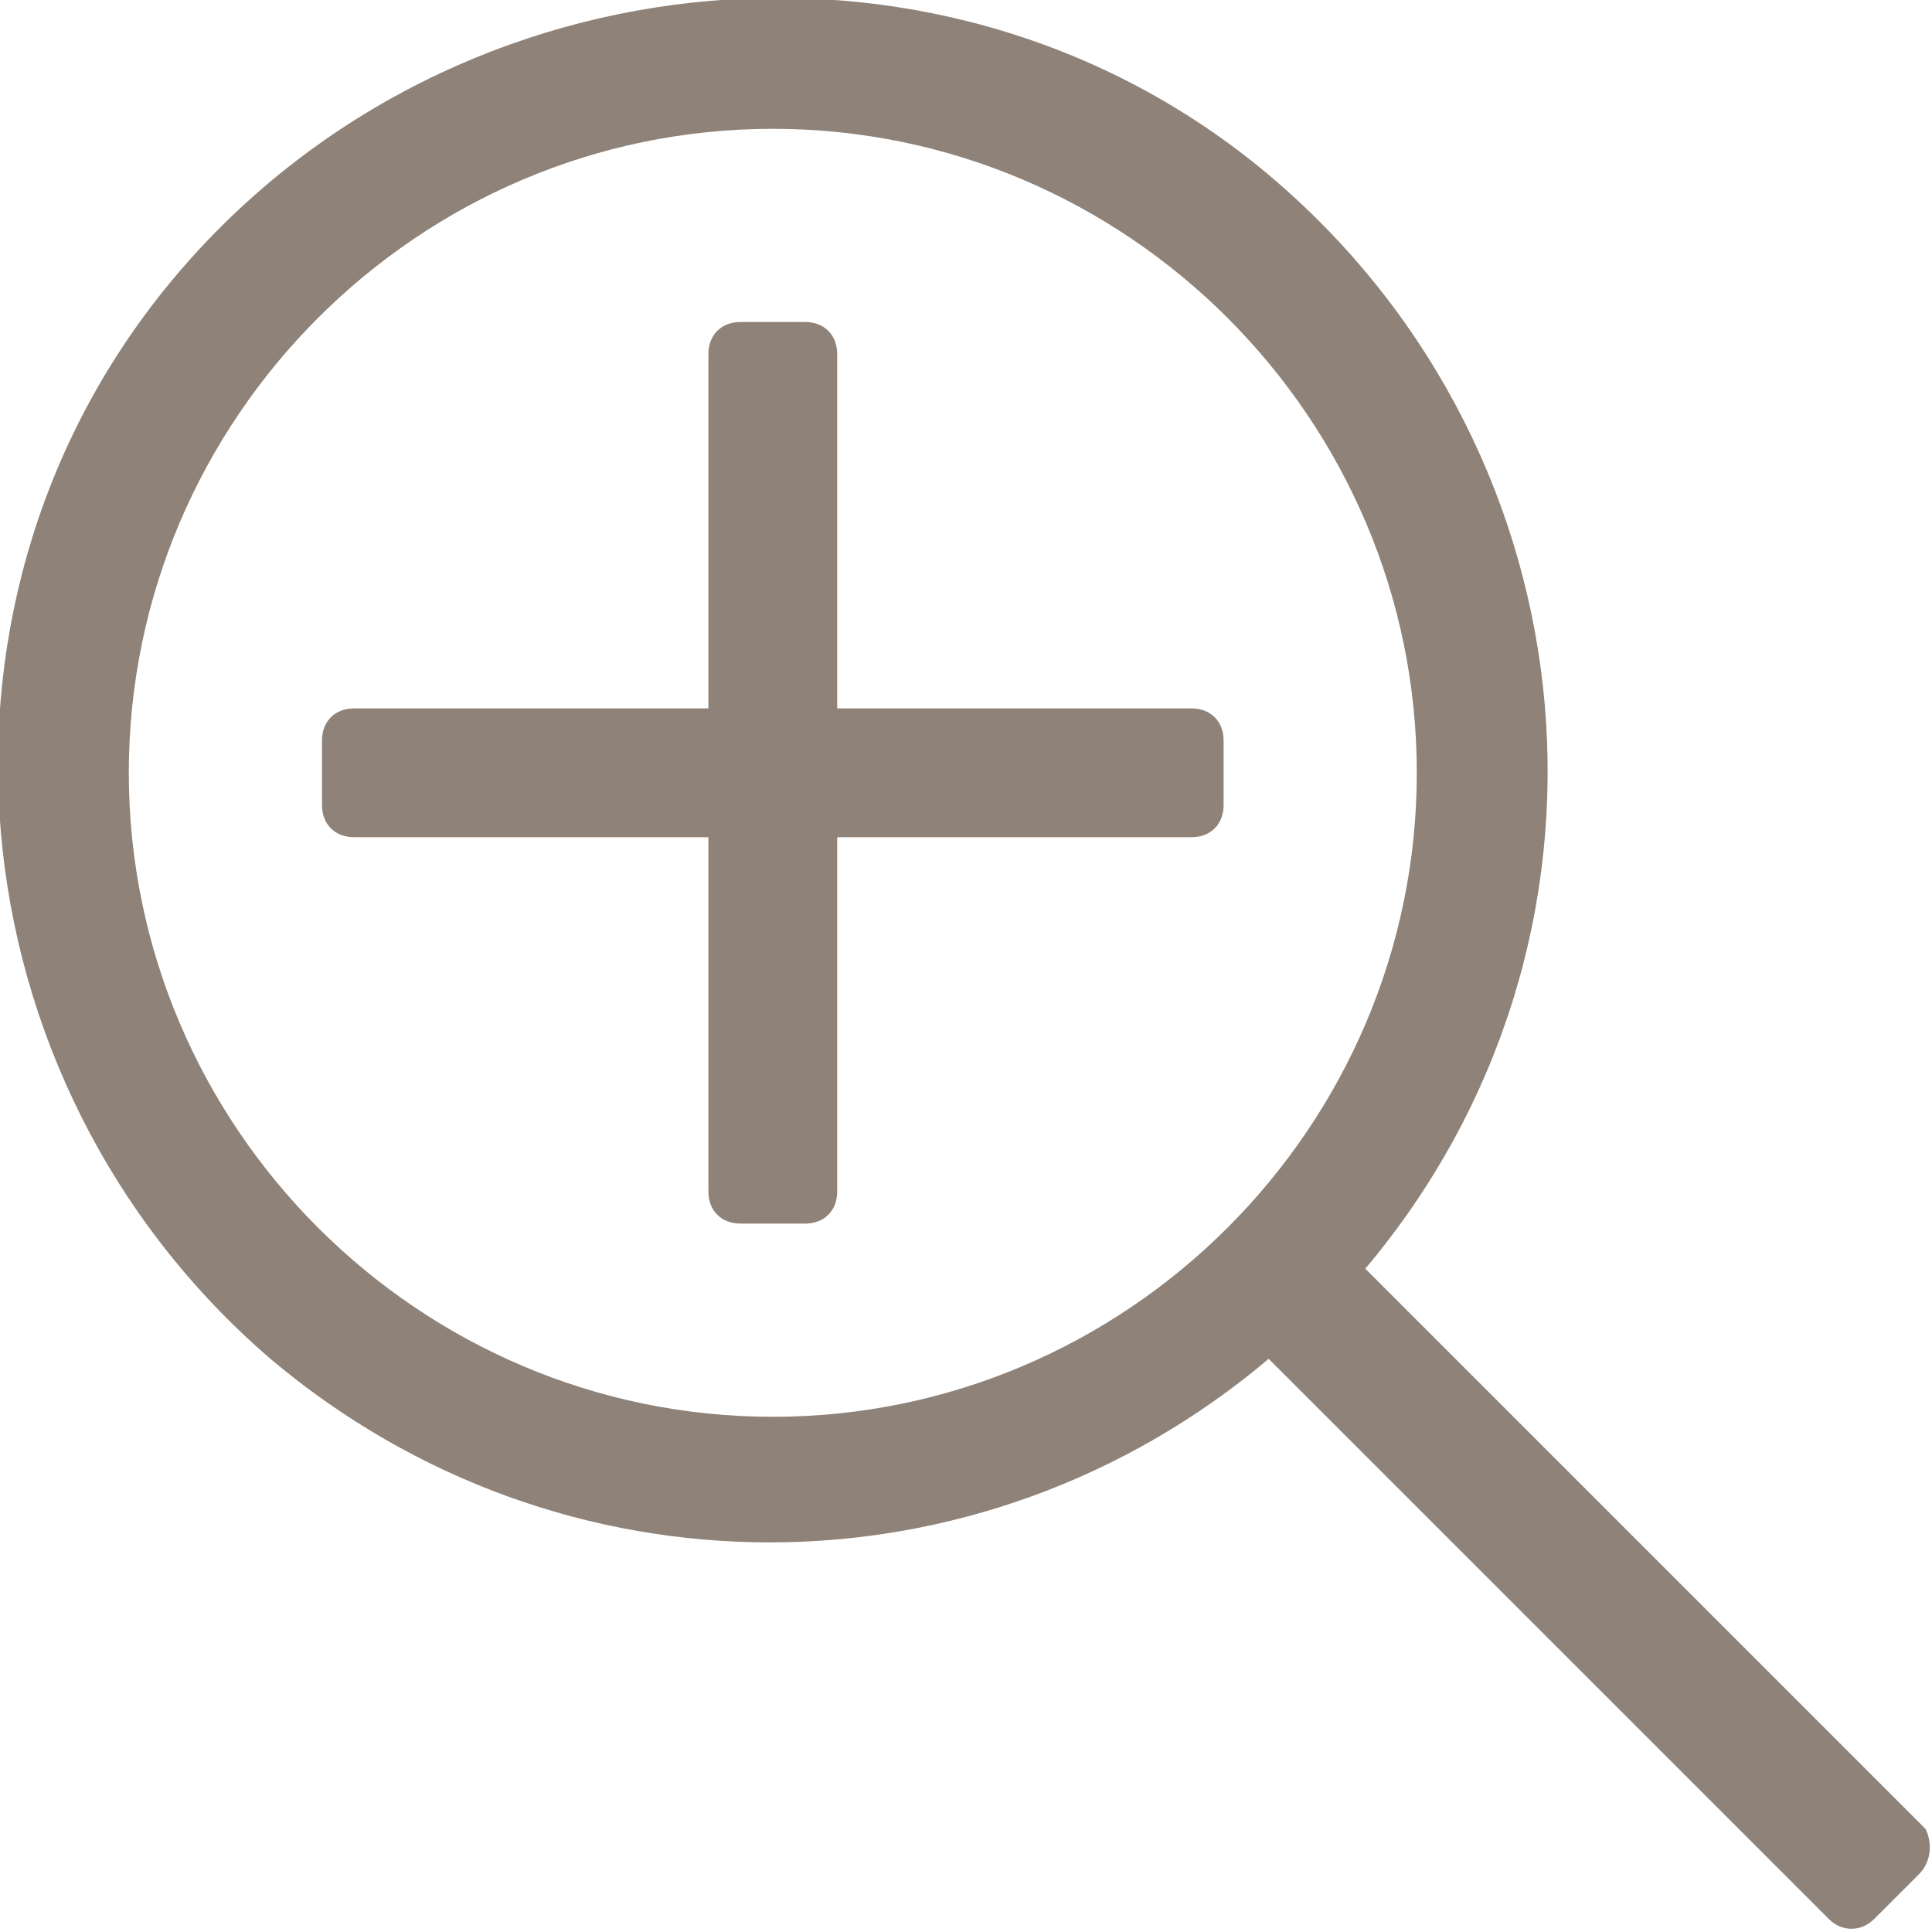 <svg xmlns="http://www.w3.org/2000/svg" viewBox="0 0 30 30" enable-background="new 0 0 30 30"><style type="text/css">.st0{fill:#8F8278;}</style><title>Zoom In</title><g id="Zoom_In"><path class="st0" d="M29.9 28.4l-8.7-8.7c4.3-5.1 3.6-12.6-1.4-16.9s-12.7-3.6-17 1.4-3.6 12.6 1.4 16.9c4.5 3.8 11 3.8 15.5 0l8.7 8.7c.2.2.5.2.7 0l.7-.7c.2-.2.2-.5.1-.7zm-17.9-6.4c-5.5 0-10-4.5-10-10s4.5-10 10-10 10 4.5 10 10-4.5 10-10 10zM18.5 11h-5.5v-5.5c0-.3-.2-.5-.5-.5h-1c-.3 0-.5.2-.5.5v5.5h-5.5c-.3 0-.5.2-.5.5v1c0 .3.2.5.5.5h5.5v5.5c0 .3.2.5.5.5h1c.3 0 .5-.2.5-.5v-5.5h5.5c.3 0 .5-.2.5-.5v-1c0-.3-.2-.5-.5-.5z"/></g></svg>